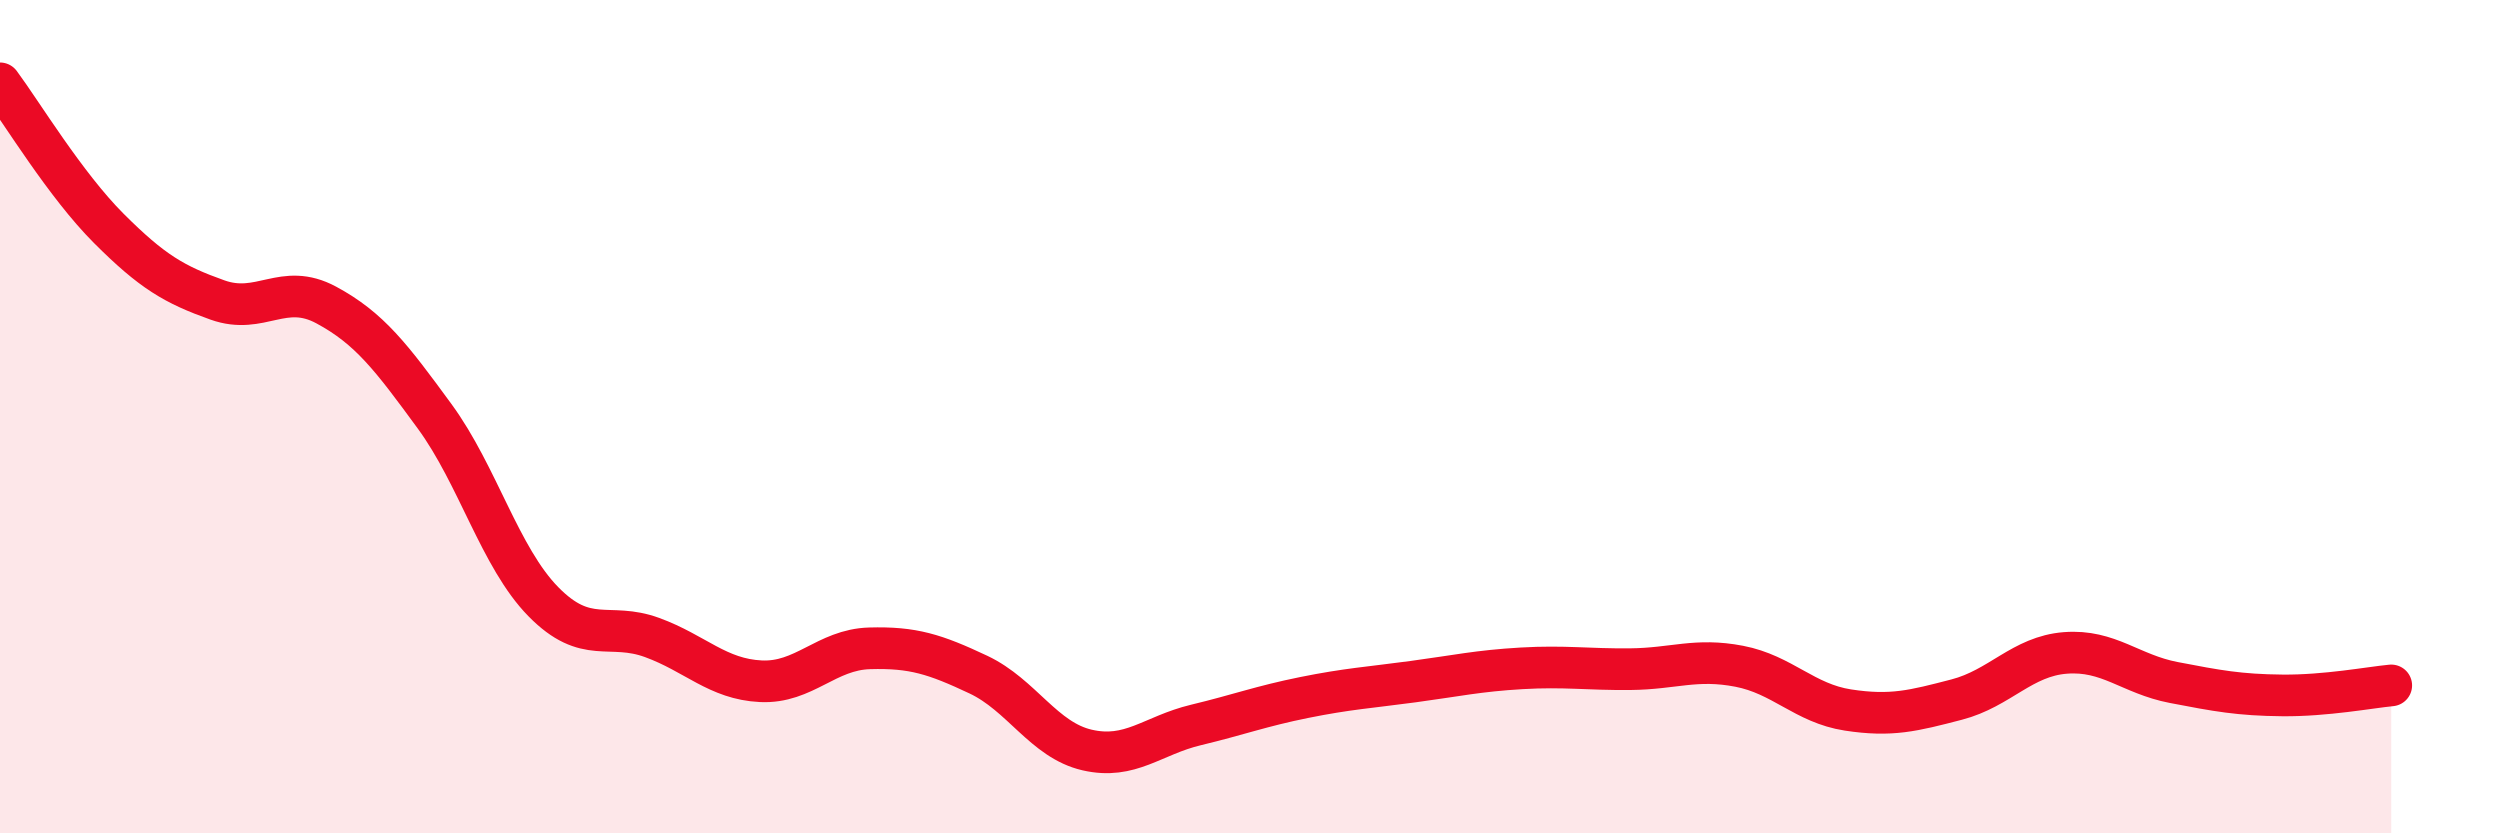 
    <svg width="60" height="20" viewBox="0 0 60 20" xmlns="http://www.w3.org/2000/svg">
      <path
        d="M 0,2 C 0.52,2.7 1.57,4.44 2.61,5.48 C 3.65,6.52 4.18,6.83 5.22,7.2 C 6.26,7.57 6.79,6.76 7.83,7.32 C 8.87,7.88 9.39,8.57 10.43,9.99 C 11.47,11.41 12,13.38 13.04,14.44 C 14.08,15.5 14.61,14.92 15.65,15.3 C 16.69,15.68 17.22,16.3 18.26,16.35 C 19.3,16.4 19.83,15.59 20.87,15.56 C 21.91,15.53 22.44,15.7 23.48,16.19 C 24.52,16.68 25.05,17.76 26.09,18 C 27.13,18.24 27.66,17.65 28.7,17.4 C 29.74,17.15 30.26,16.95 31.3,16.74 C 32.34,16.53 32.87,16.5 33.91,16.36 C 34.95,16.22 35.48,16.1 36.52,16.04 C 37.56,15.98 38.09,16.07 39.13,16.06 C 40.17,16.05 40.7,15.79 41.74,15.99 C 42.78,16.19 43.31,16.88 44.35,17.04 C 45.39,17.2 45.92,17.06 46.96,16.79 C 48,16.52 48.53,15.75 49.57,15.67 C 50.61,15.59 51.13,16.18 52.17,16.38 C 53.21,16.58 53.74,16.68 54.78,16.69 C 55.82,16.7 56.87,16.5 57.39,16.45L57.39 20L0 20Z"
        fill="#EB0A25"
        opacity="0.1"
        stroke-linecap="round"
        stroke-linejoin="round"
      />
      <path
        d="M 0,2 C 0.52,2.7 1.57,4.44 2.61,5.48 C 3.65,6.52 4.18,6.83 5.22,7.2 C 6.26,7.57 6.79,6.76 7.83,7.32 C 8.87,7.88 9.39,8.57 10.43,9.99 C 11.47,11.41 12,13.38 13.04,14.44 C 14.08,15.5 14.61,14.92 15.65,15.3 C 16.69,15.68 17.22,16.3 18.26,16.35 C 19.3,16.4 19.83,15.59 20.87,15.56 C 21.91,15.53 22.44,15.7 23.48,16.19 C 24.52,16.68 25.05,17.76 26.09,18 C 27.13,18.24 27.66,17.65 28.7,17.4 C 29.74,17.15 30.26,16.95 31.3,16.74 C 32.34,16.53 32.87,16.5 33.91,16.36 C 34.95,16.22 35.48,16.1 36.52,16.04 C 37.56,15.98 38.09,16.07 39.13,16.06 C 40.17,16.05 40.7,15.79 41.74,15.99 C 42.78,16.19 43.31,16.88 44.35,17.04 C 45.39,17.2 45.92,17.06 46.96,16.79 C 48,16.52 48.53,15.75 49.57,15.67 C 50.61,15.59 51.13,16.18 52.17,16.38 C 53.21,16.58 53.74,16.68 54.78,16.69 C 55.82,16.7 56.87,16.5 57.39,16.45"
        stroke="#EB0A25"
        stroke-width="1"
        fill="none"
        stroke-linecap="round"
        stroke-linejoin="round"
      />
    </svg>
  